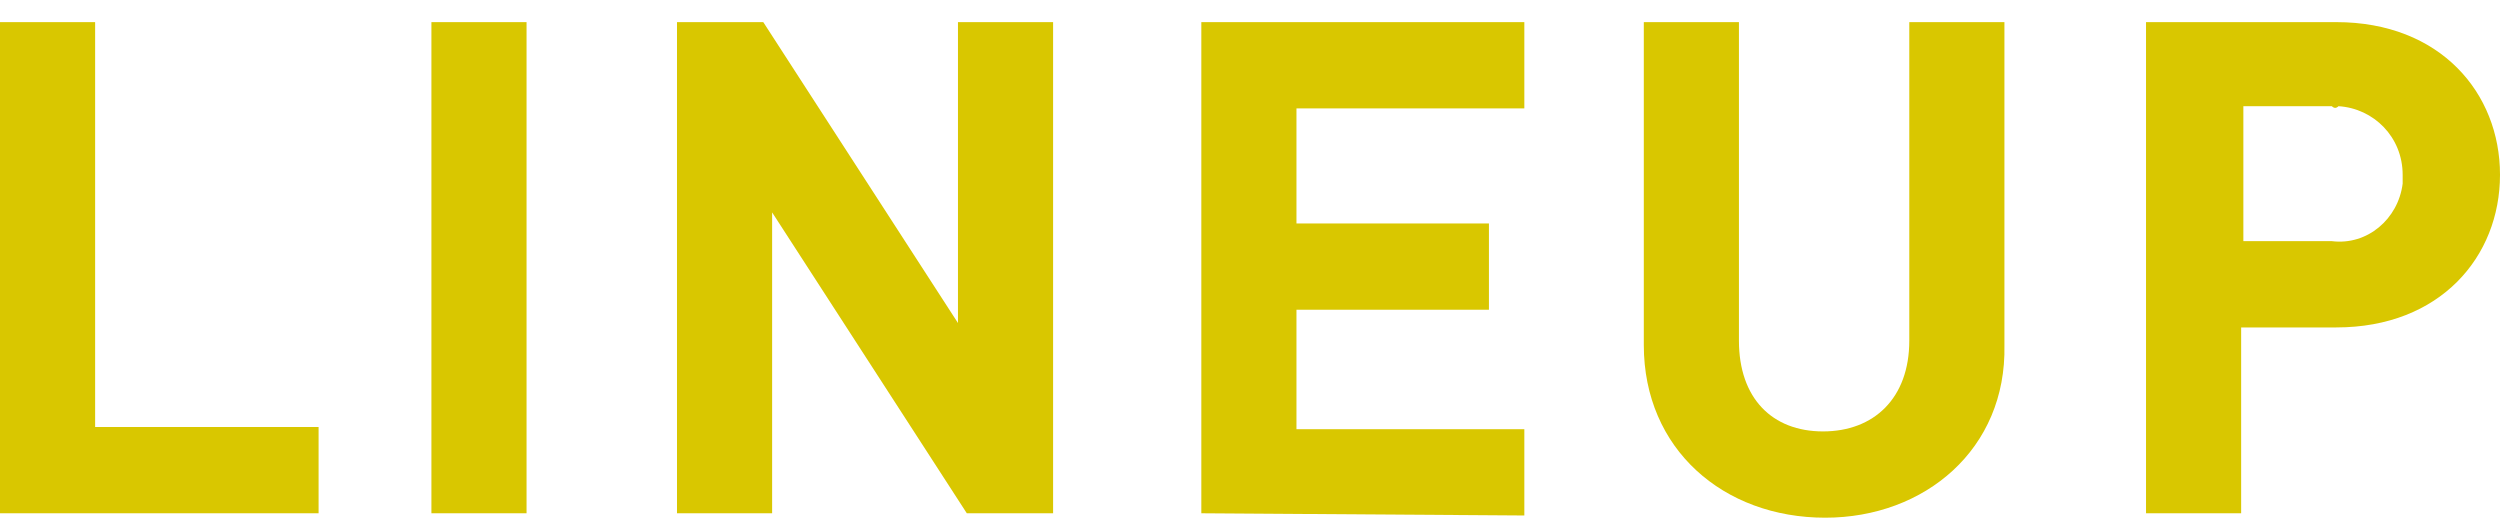 <?xml version="1.0" encoding="utf-8"?>
<!-- Generator: Adobe Illustrator 23.0.3, SVG Export Plug-In . SVG Version: 6.00 Build 0)  -->
<svg version="1.1" id="レイヤー_1" xmlns="http://www.w3.org/2000/svg" xmlns:xlink="http://www.w3.org/1999/xlink" x="0px"
	 y="0px" viewBox="0 0 113 24" style="enable-background:new 0 0 113 24;" xml:space="preserve">
<style type="text/css">
	.st0{fill:#D9C700;}
</style>
<title>アセット 10</title>
<g>
	<g>
		<g id="レイヤー_1-2">
			<g>
				<path class="st0" d="M0,23.2V1h4.3v18.3h10.1v3.9C14.4,23.2,0,23.2,0,23.2z"/>
				<path class="st0" d="M19.5,23.2V1h4.3v22.2H19.5z"/>
				<path class="st0" d="M43.7,23.2L34.9,9.6v13.6h-4.3V1h3.9l8.8,13.6V1h4.3v22.2H43.7z"/>
				<path class="st0" d="M54.3,23.2V1h14.6v3.9H58.6v5.2h8.7V14h-8.7v5.4h10.3v3.9L54.3,23.2L54.3,23.2z"/>
				<path class="st0" d="M82.5,23.4c-4.6,0-8.2-3.1-8.2-7.8V1h4.3v14.4c0,2.6,1.5,4.1,3.8,4.1s3.9-1.5,3.9-4.1V1h4.3v14.6
					C90.7,20.3,87,23.4,82.5,23.4z"/>
				<path class="st0" d="M105.6,14.8h-4.3v8.4H97V1h8.6c4.7,0,7.4,3.2,7.4,6.9S110.3,14.8,105.6,14.8z M105.4,4.8h-4v6.1h4
					c1.6,0.2,3-1,3.2-2.6c0-0.1,0-0.2,0-0.4c0-1.7-1.3-3-2.9-3.1C105.6,4.9,105.5,4.9,105.4,4.8L105.4,4.8z"/>
			</g>
		</g>
	</g>
</g>
</svg>